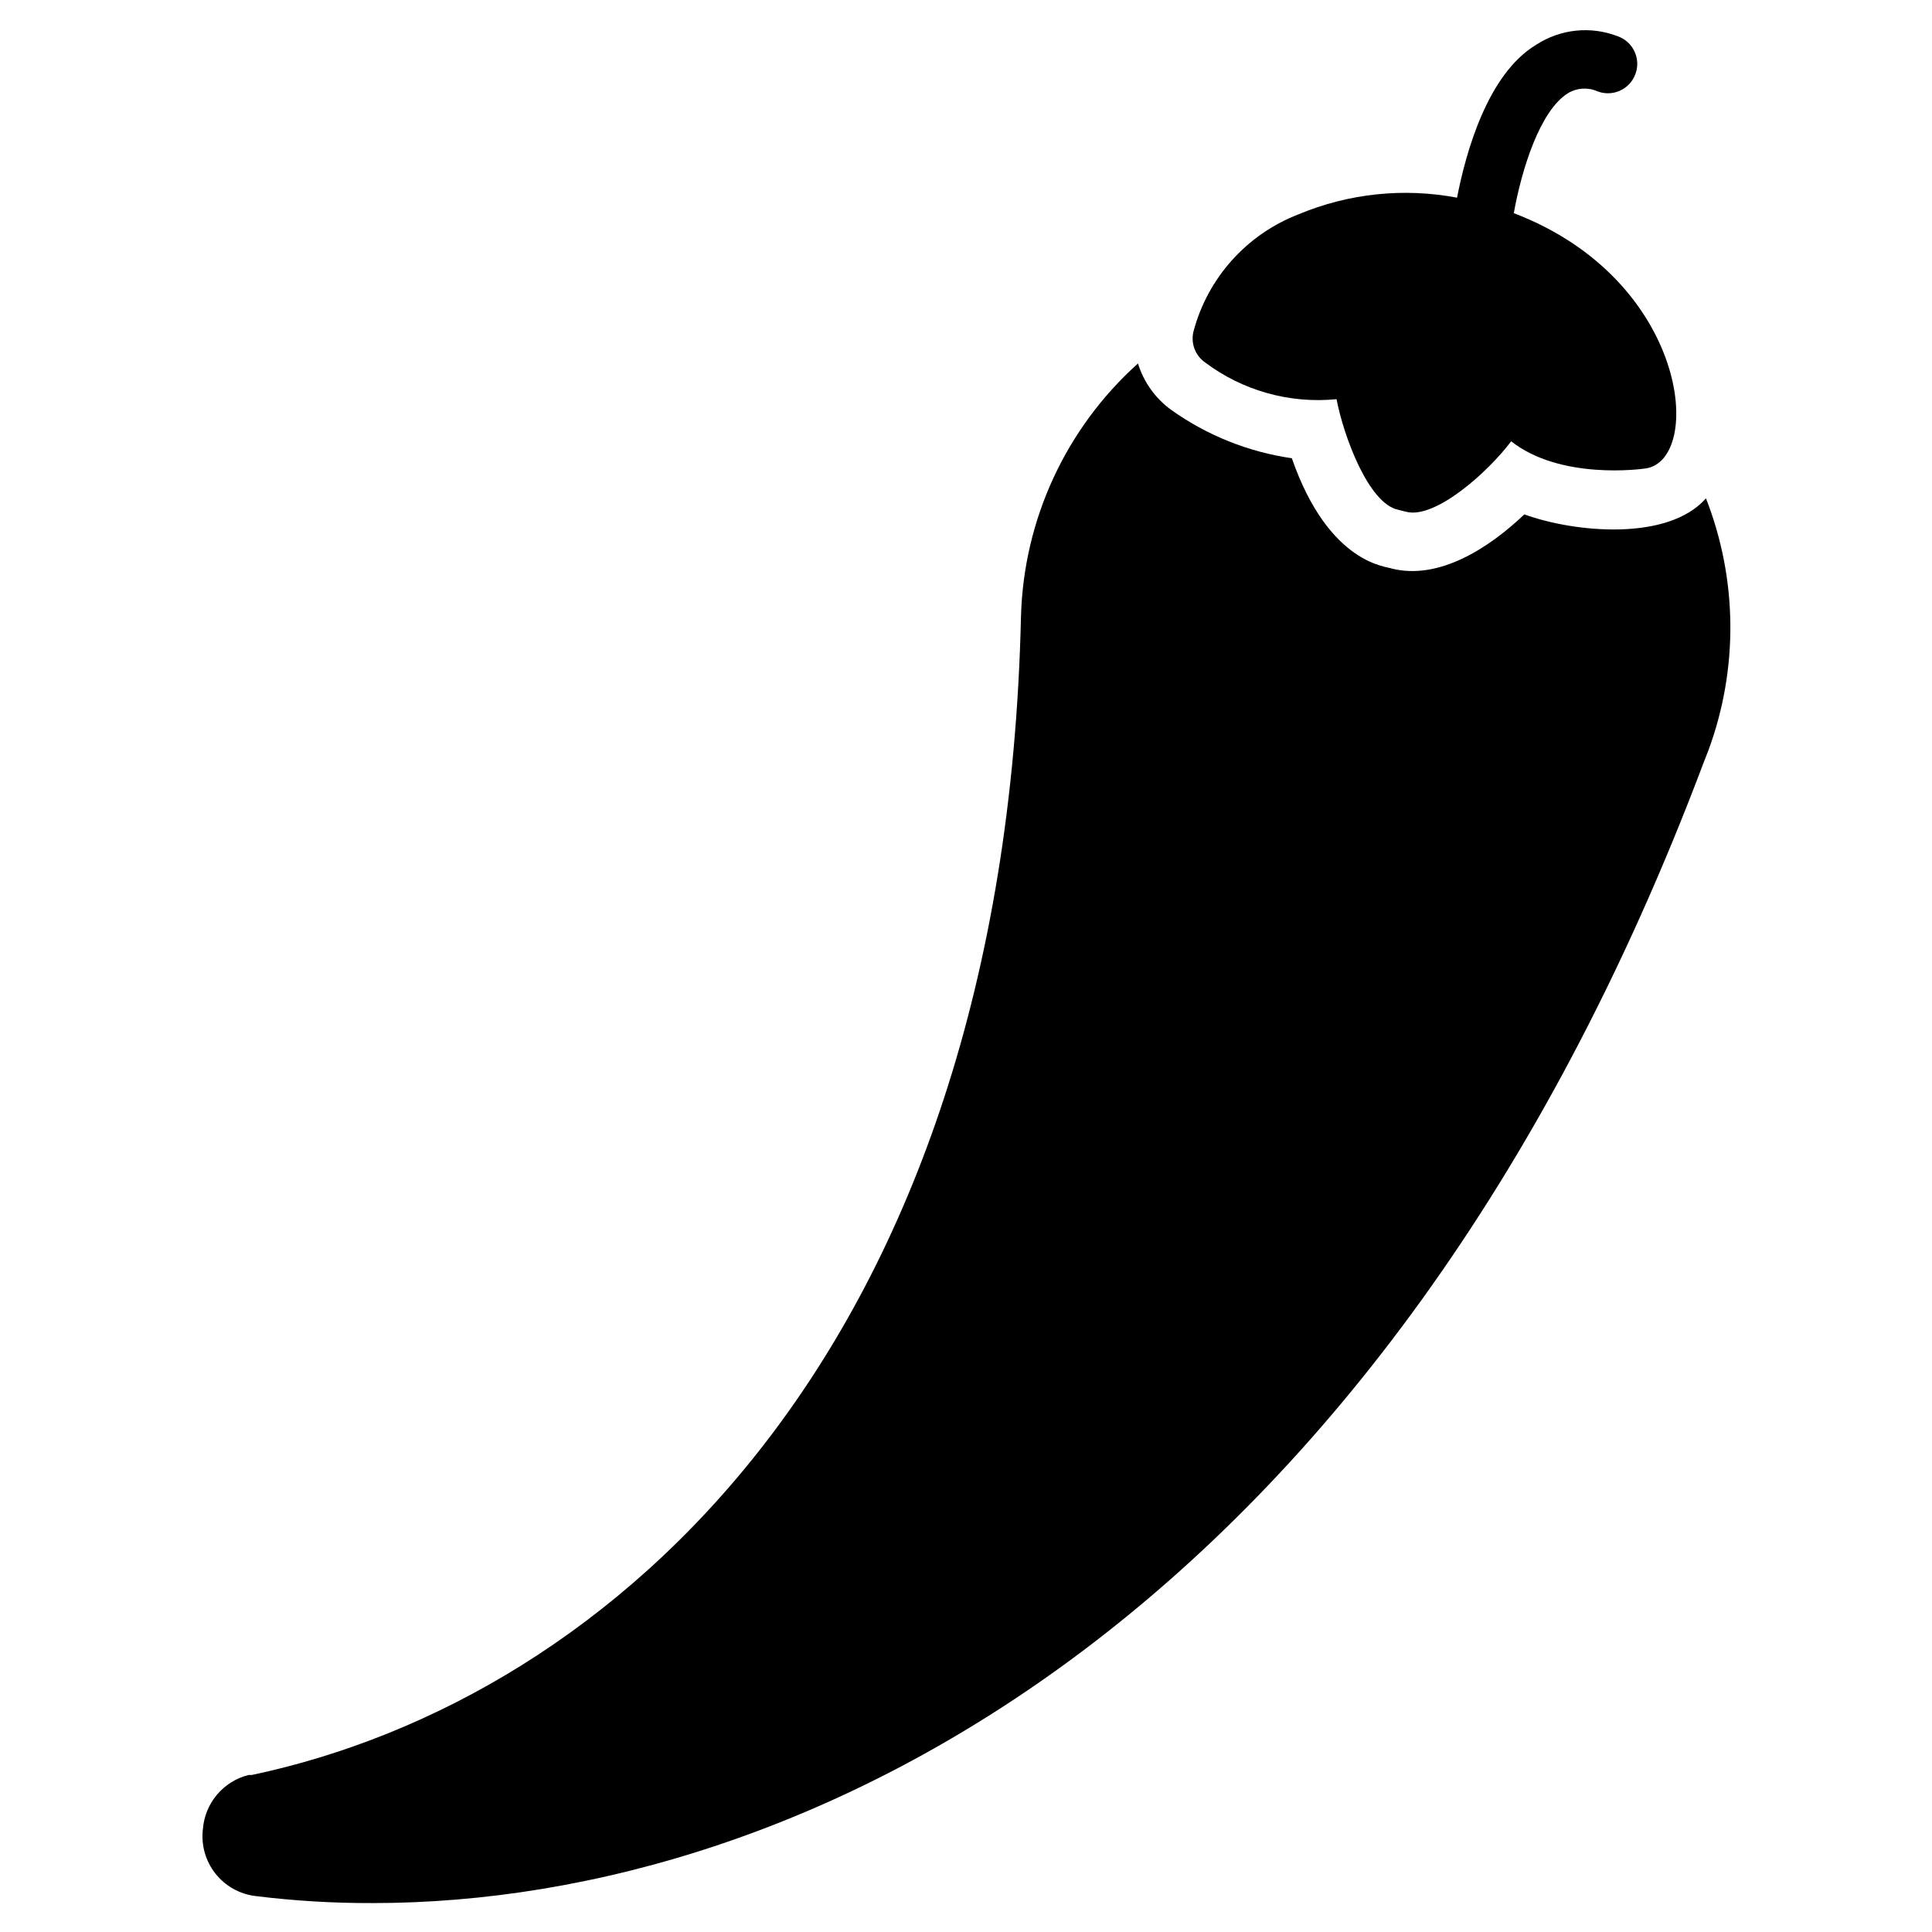 <?xml version="1.0" encoding="UTF-8"?>
<!-- Uploaded to: ICON Repo, www.svgrepo.com, Generator: ICON Repo Mixer Tools -->
<svg fill="#000000" width="800px" height="800px" version="1.1" viewBox="144 144 512 512" xmlns="http://www.w3.org/2000/svg">
 <g>
  <path d="m596.1 276.06c-10.078 11.473-34.879 9.07-48.133 4.262-9.379 8.914-22.633 17.516-35.188 14.34-0.773-0.543-16.508-0.699-26.43-29.223h-0.004c-11.508-1.664-22.457-6.047-31.934-12.789-4.203-3.043-7.305-7.367-8.836-12.324-19.121 17.164-30.332 41.441-31.004 67.125-4.496 195.01-108.51 286.79-203.85 306.94h-0.855c-3.25 0.812-6.168 2.629-8.336 5.188-2.168 2.555-3.481 5.731-3.754 9.074-0.523 4.215 0.652 8.465 3.269 11.812 2.621 3.344 6.465 5.508 10.684 6.012 10.285 1.27 20.637 1.891 31.004 1.859 116.27 0 267.95-77.508 352.59-301.82l1.473-3.797h-0.004c7.934-21.555 7.684-45.273-0.695-66.656z"/>
  <path d="m463.32 240.02c9.988 7.516 22.438 11 34.879 9.766 1.859 9.766 8.449 27.594 16.277 29.297l2.172 0.543c7.75 2.016 21.859-10.695 27.824-18.68 13.098 10.309 34.492 7.363 35.578 7.207 15.5-2.172 11.625-49.914-34.879-67.664 2.094-11.703 6.977-27.207 14.34-31.777h-0.004c2.344-1.43 5.234-1.629 7.75-0.543 1.953 0.777 4.133 0.727 6.047-0.137 1.914-0.859 3.394-2.461 4.109-4.438 0.719-1.949 0.621-4.109-0.27-5.988-0.887-1.883-2.496-3.324-4.461-4.008-7.125-2.754-15.141-1.918-21.547 2.246-12.941 7.75-18.68 28.602-21.004 40.539-14.133-2.672-28.742-1.137-42.012 4.418-13.699 5.285-24.047 16.812-27.824 31.004-0.785 3.098 0.418 6.363 3.023 8.215z"/>
 </g>
</svg>